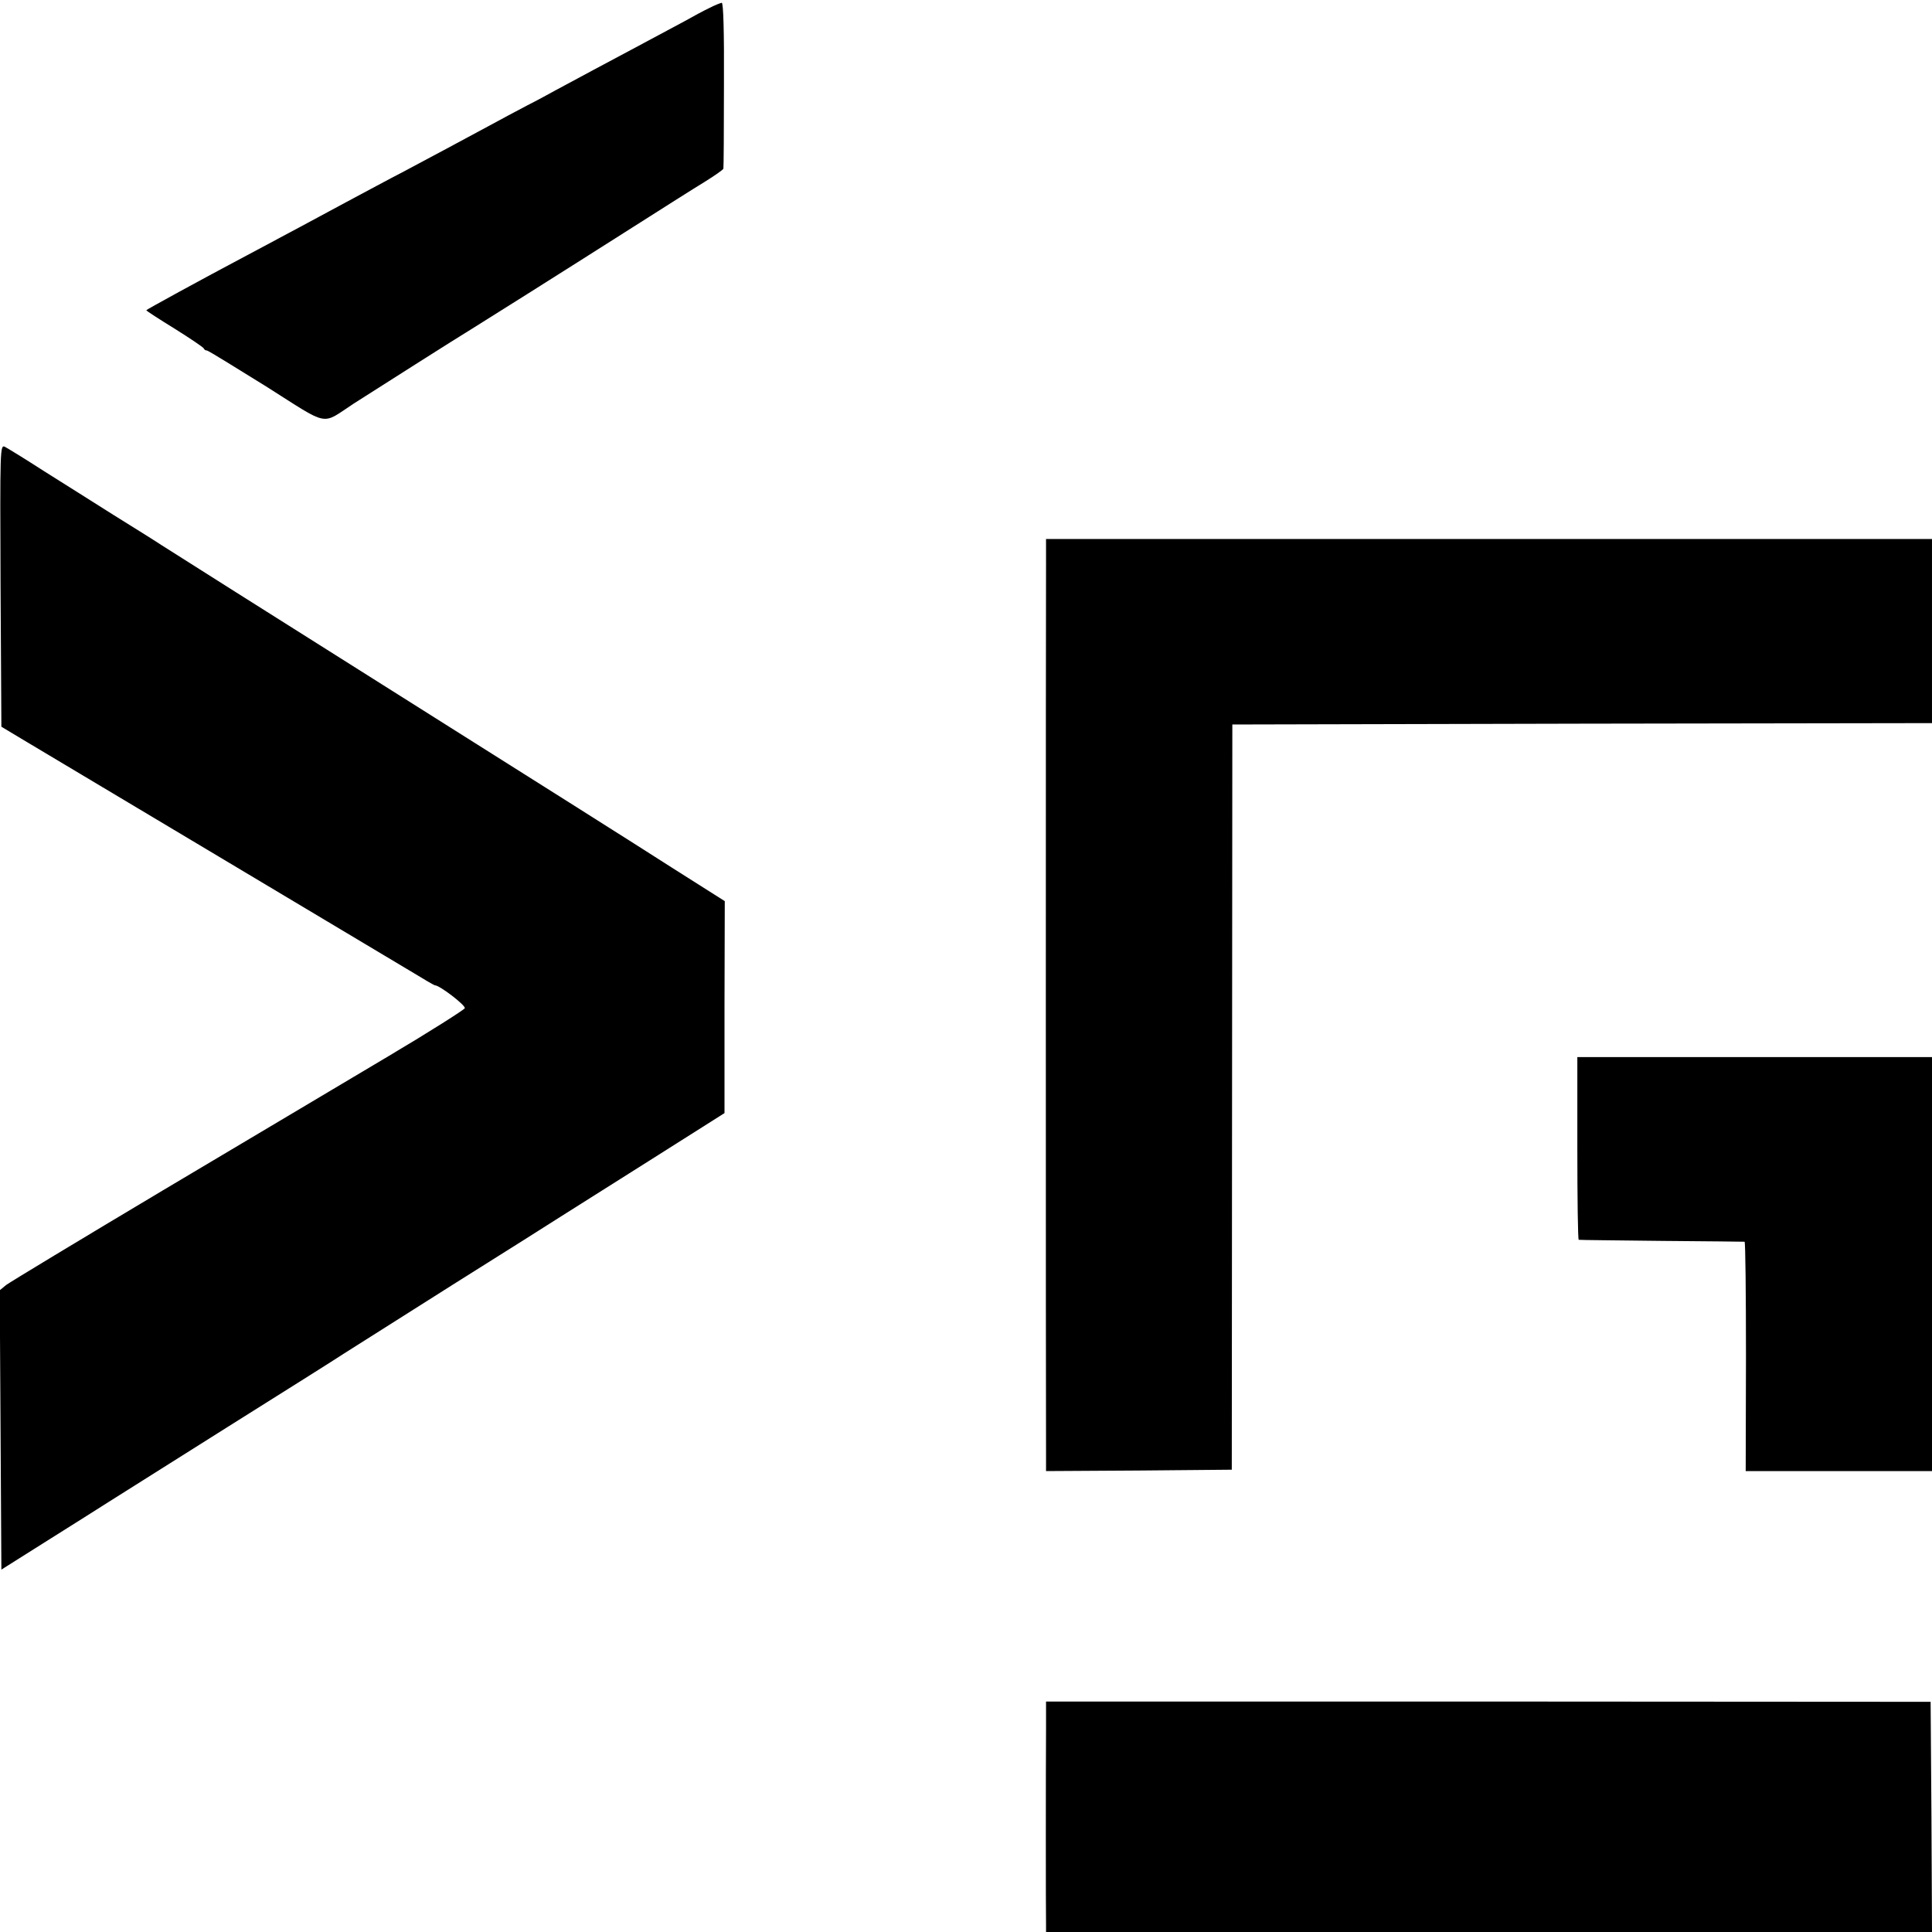 <?xml version="1.0" standalone="no"?>
<!DOCTYPE svg PUBLIC "-//W3C//DTD SVG 20010904//EN"
 "http://www.w3.org/TR/2001/REC-SVG-20010904/DTD/svg10.dtd">
<svg version="1.0" xmlns="http://www.w3.org/2000/svg"
 width="700pt" height="700pt" viewBox="0 0 700 700"
 preserveAspectRatio="xMidYMid meet">
<g transform="translate(0,700) scale(0.1,-0.1)"
fill="#000000" stroke="none">
<path d="M2570 6971 c-19 -9 -60 -31 -90 -48 -30 -16 -93 -50 -140 -75 -131
-70 -281 -150 -325 -174 -22 -12 -69 -38 -105 -56 -36 -19 -100 -53 -142 -76
-113 -61 -212 -114 -308 -165 -47 -24 -139 -74 -205 -109 -122 -66 -197 -106
-360 -193 -170 -90 -365 -197 -365 -199 0 -2 46 -32 103 -67 56 -35 103 -67
105 -71 2 -5 7 -8 12 -8 4 0 100 -59 214 -130 234 -148 197 -141 318 -62 77
49 380 242 422 267 39 24 317 199 586 370 107 68 225 143 263 166 37 23 67 44
68 48 1 3 2 140 2 304 1 192 -2 297 -8 297 -5 -1 -26 -9 -45 -19z"/>
<path d="M2 4879 l3 -512 95 -57 c52 -31 365 -218 695 -415 330 -197 640 -382
688 -411 49 -30 90 -54 93 -54 17 0 112 -73 108 -83 -3 -6 -127 -85 -277 -174
-150 -89 -517 -308 -817 -486 -300 -179 -555 -333 -568 -343 l-23 -19 3 -506
3 -506 165 104 c91 57 192 121 225 142 33 21 227 143 430 271 204 128 393 247
420 265 28 18 205 130 395 250 190 119 365 230 390 246 25 16 169 107 320 202
l275 174 0 384 1 384 -191 121 c-104 67 -552 350 -995 629 -443 279 -827 522
-855 540 -27 18 -106 67 -175 110 -69 44 -181 114 -249 157 -68 44 -132 83
-143 89 -18 9 -18 -6 -16 -502z"/>
<path d="M3790 4961 c-1 -119 -1 -3118 0 -3214 l0 -77 336 2 337 3 1 1350 1
1350 1268 3 1267 2 0 334 0 333 -1605 0 -1605 0 0 -86z"/>
<path d="M5715 2840 c0 -181 2 -331 5 -332 3 -1 138 -2 300 -4 162 -1 297 -3
301 -3 3 -1 5 -188 5 -416 l-1 -415 338 0 337 0 0 750 0 750 -643 0 -642 0 0
-330z"/>
<path d="M3790 730 c-1 -131 -1 -665 0 -702 l0 -28 1605 0 1605 0 -2 417 -3
417 -1603 1 -1602 0 0 -105z"/>
</g>
</svg>
